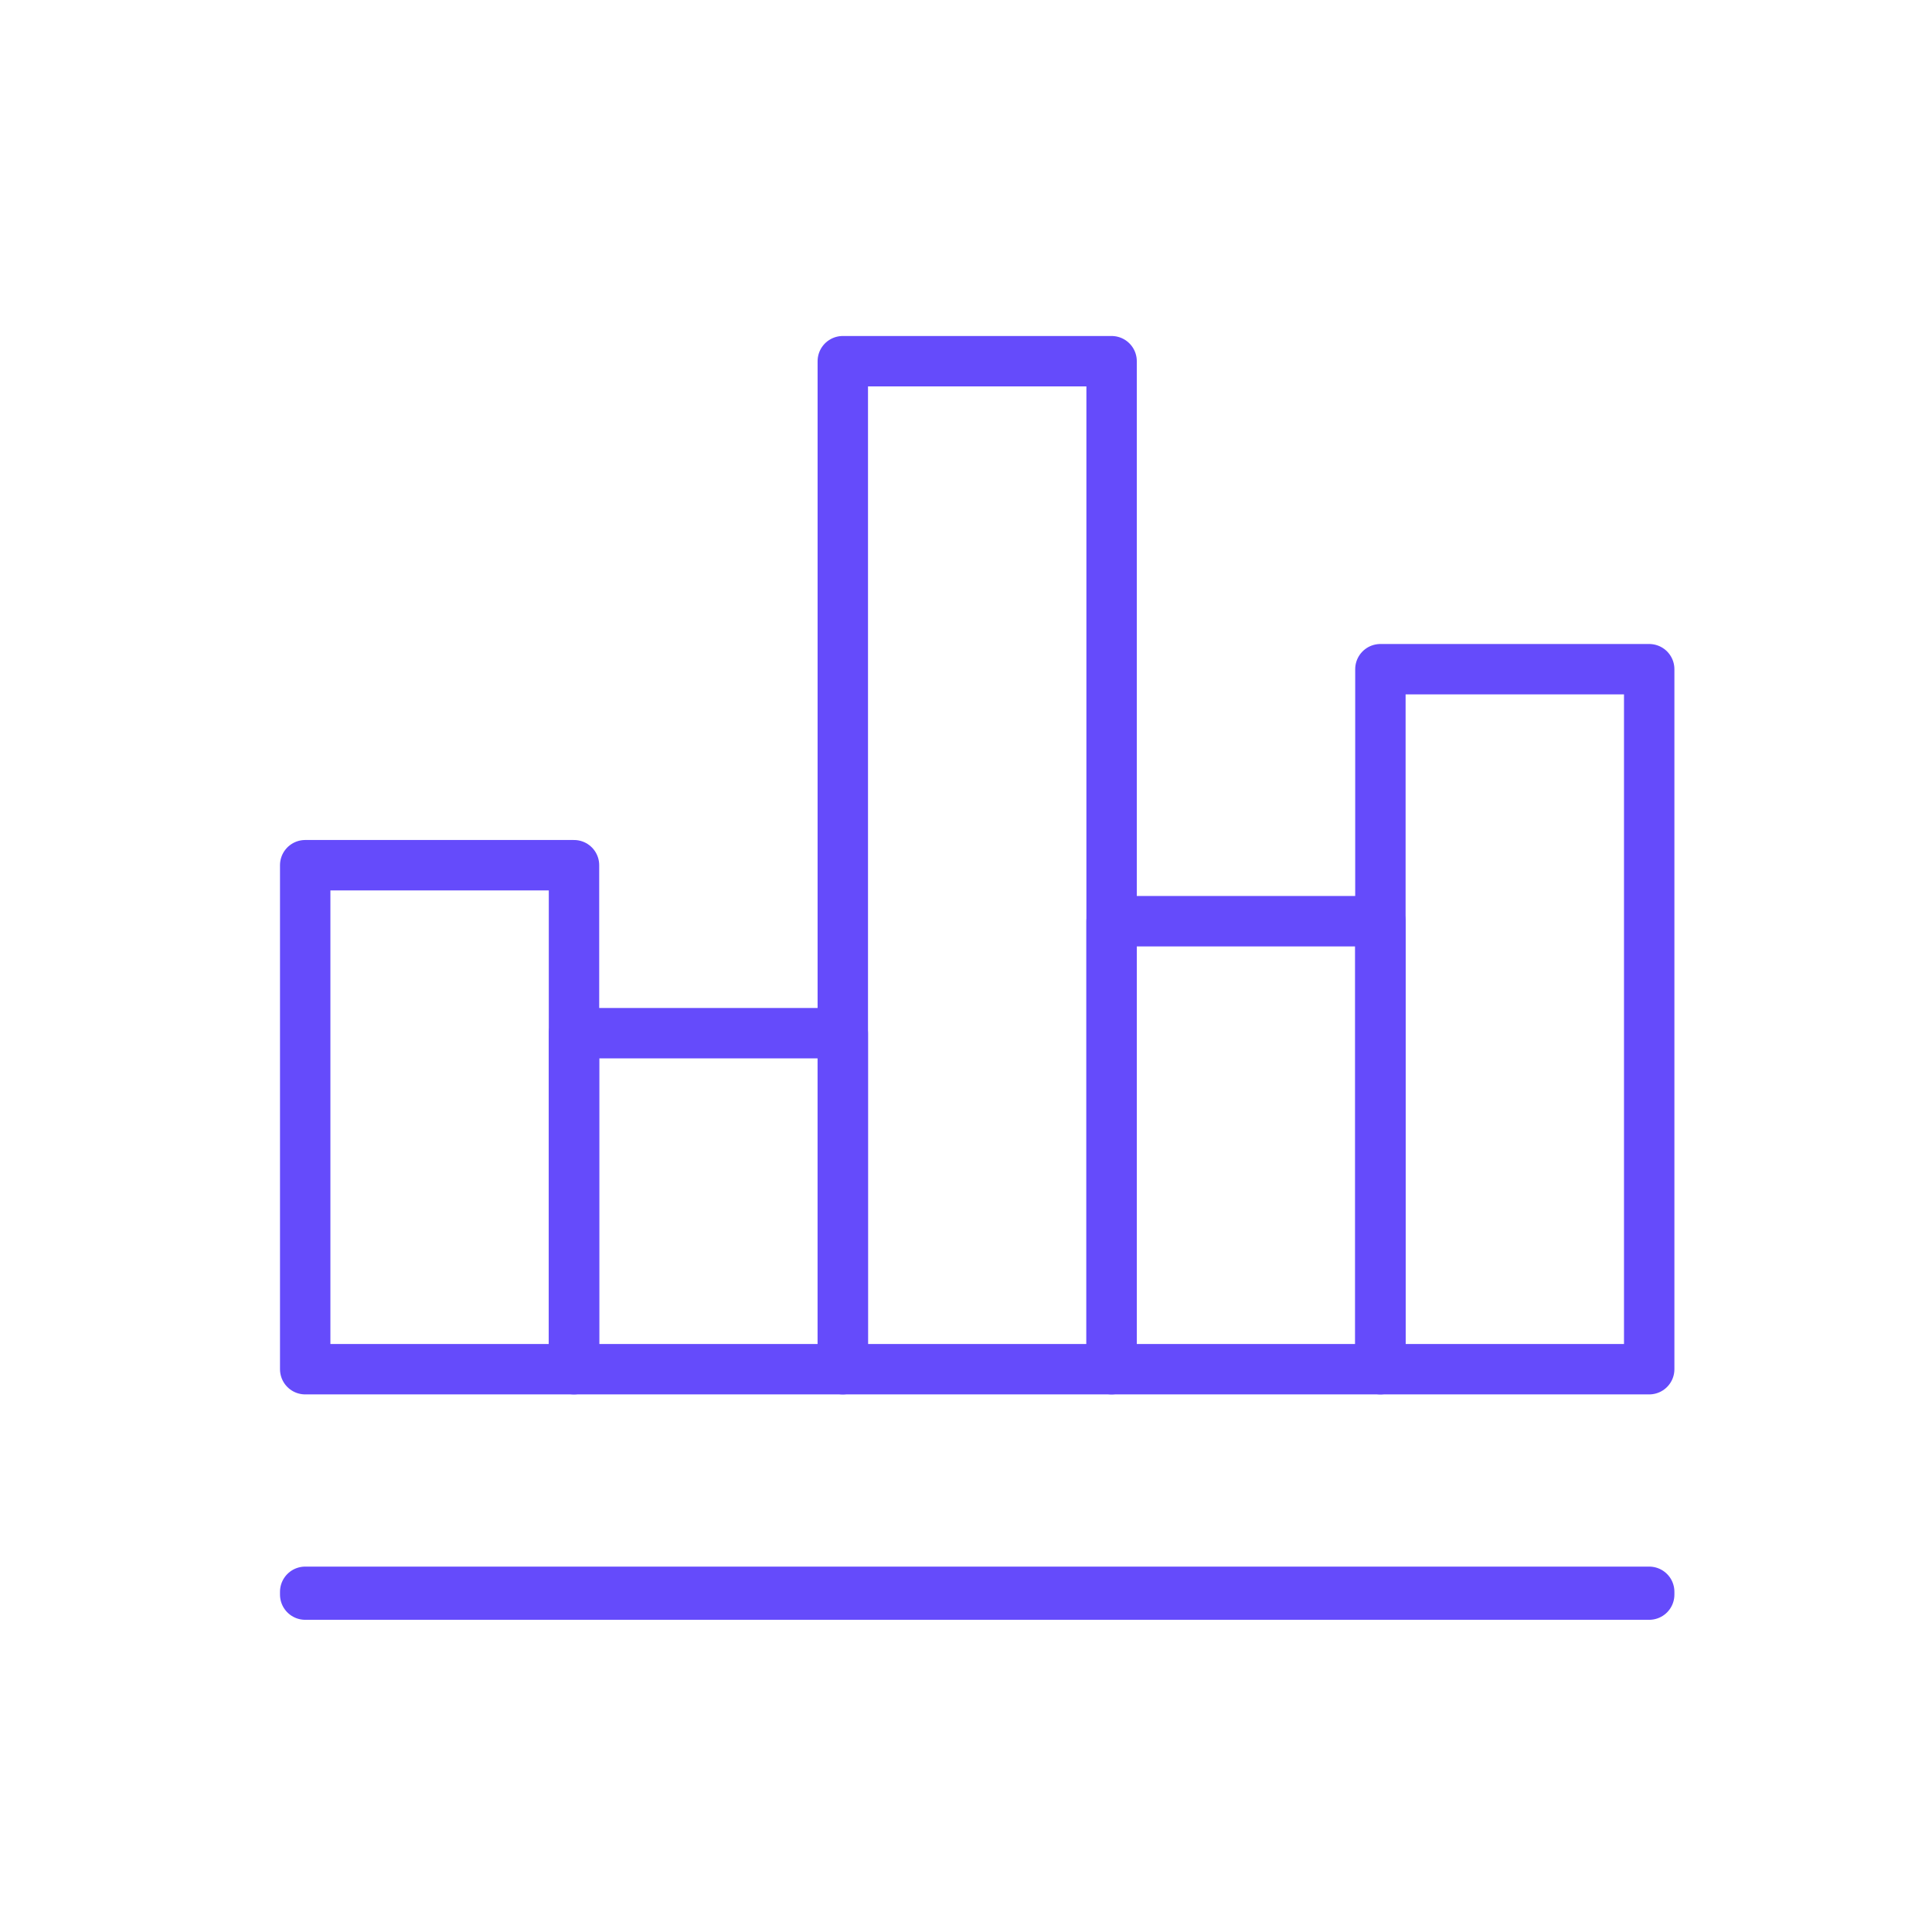 <svg width="69" height="69" viewBox="0 0 69 69" fill="none" xmlns="http://www.w3.org/2000/svg">
<g clip-path="url(#clip0_62_1501)">
<path d="M58.9 56.85H10.9V56.95H58.9V56.85Z" stroke="#654BFB" stroke-width="1.8" stroke-linecap="round" stroke-linejoin="round"/>
<path d="M20.5 30.9H10.9V48.9H20.5V30.9Z" stroke="#654BFB" stroke-width="1.8" stroke-linecap="round" stroke-linejoin="round"/>
<path d="M30.1 36.9H20.5V48.9H30.1V36.9Z" stroke="#654BFB" stroke-width="1.8" stroke-linecap="round" stroke-linejoin="round"/>
<path d="M39.7 12.9H30.1V48.9H39.7V12.9Z" stroke="#654BFB" stroke-width="1.8" stroke-linecap="round" stroke-linejoin="round"/>
<path d="M49.3 32.9H39.7V48.9H49.3V32.9Z" stroke="#654BFB" stroke-width="1.8" stroke-linecap="round" stroke-linejoin="round"/>
<path d="M58.9 23.9H49.3V48.9H58.9V23.9Z" stroke="#654BFB" stroke-width="1.8" stroke-linecap="round" stroke-linejoin="round"/>
</g>
<defs>
<clipPath id="clip0_62_1501">
<rect width="49.8" height="45.85" fill="white" transform="translate(10 12)"/>
</clipPath>
</defs>
</svg>
